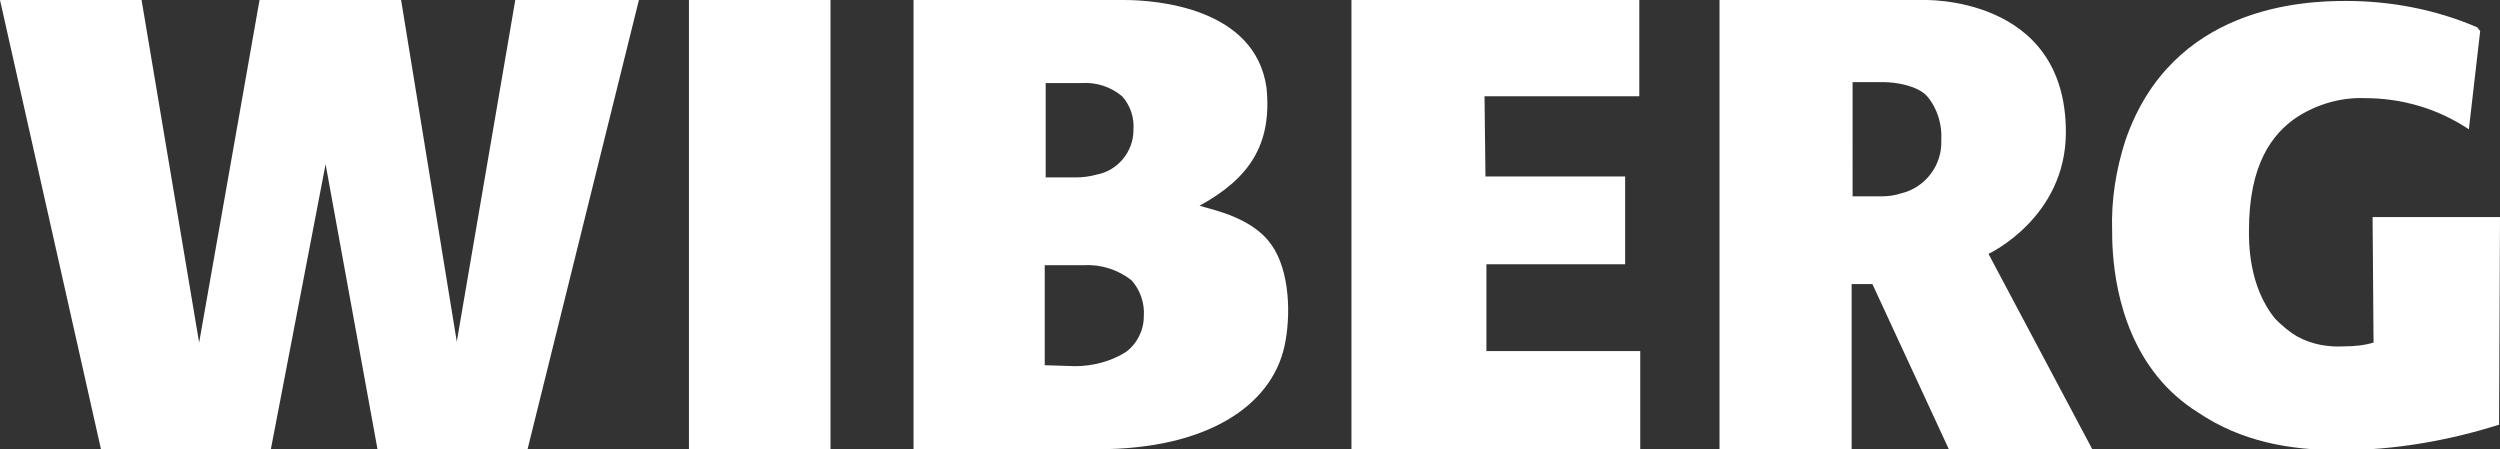 <?xml version="1.0" encoding="UTF-8"?>
<!-- Generator: Adobe Illustrator 27.4.1, SVG Export Plug-In . SVG Version: 6.00 Build 0)  -->
<svg xmlns="http://www.w3.org/2000/svg" xmlns:xlink="http://www.w3.org/1999/xlink" version="1.1" id="Layer_1" x="0px" y="0px" viewBox="0 0 264.9 47.6" style="enable-background:new 0 0 264.9 47.6;" xml:space="preserve">
<rect x="0" y="0" width="264.9" height="47.6" fill="#333333" stroke="none"/>
<style type="text/css">
	.st0{fill:#FFFFFF;}
</style>
<path class="st0" d="M143.2,0v47.6h30.6V37.2h-16.3V28h14.7v-9.3h-14.8l-0.1-8.5h16.4V0H143.2z M73,0h15v47.6H73V0z M54.6,0  l-6.2,36.2L42.5,0h-15l-6.4,36.3L15,0H0l10.7,47.6h18l5.8-30.2l5.5,30.2h15.9L67.7,0H54.6z M134.7,25.9c-2-2.8-5.9-3.6-7.6-4.1  c5.3-2.9,7.7-6.5,7.1-12.5C133,0.8,122.5,0,119.1,0H96.8v47.6c0,0,2.1,0,19.5,0c11.6,0,18.4-4.6,19.8-10.9  C136.8,33.5,136.7,28.7,134.7,25.9 M110.7,8.8h3.9c1.6-0.1,3.1,0.4,4.3,1.4c0.9,1,1.3,2.3,1.2,3.6c0,2.3-1.7,4.3-3.9,4.7  c-0.7,0.2-1.5,0.3-2.2,0.3h-3.2V8.8z M119.3,37.3c-1.6,1-3.5,1.5-5.4,1.5l-3.2-0.1V28.1h4.2c1.8-0.1,3.6,0.5,5,1.6  c0.9,1,1.4,2.4,1.3,3.8C121.2,35,120.5,36.4,119.3,37.3 M210.7,26.9c0,0,8.2-3.8,8.2-12.9c0-14.6-15.2-14-15.2-14h-21.5v47.6h14  V30.1h2.2l8.1,17.5h15.2L210.7,26.9z M201.4,20.5c-0.6,0.2-1.3,0.3-1.9,0.3h-3.2V8.7h3.2c1.5,0,3.7,0.4,4.7,1.5  c1.1,1.3,1.6,3,1.5,4.7C205.8,17.5,204,19.9,201.4,20.5 M264.9,23h-13.5c0,0,0.1,12.2,0.1,13.3c-1,0.3-2.1,0.4-3.1,0.4  c-1.7,0.1-3.4-0.2-4.9-1c-0.9-0.5-1.7-1.2-2.4-1.9c-2.9-3.5-2.8-8.3-2.8-9.4c0-6.9,2.4-10.2,5.1-12c2.2-1.4,4.7-2.1,7.2-2  c3.9,0,7.7,1.1,11,3.3c0,0,0.8-6.9,1.2-10.4l-0.3-0.4c-4.4-1.9-9.2-2.8-13.9-2.8c-4.5,0-18.5,0.5-23.4,14.8c-1,3.1-1.5,6.3-1.4,9.5  c0,2.1,0.1,9.7,4.8,15.5c1.2,1.5,2.7,2.8,4.3,3.8c4.6,3.1,9.7,4,15.1,4c5.7,0,11.4-1,16.8-2.7L264.9,23z"></path>
</svg>
